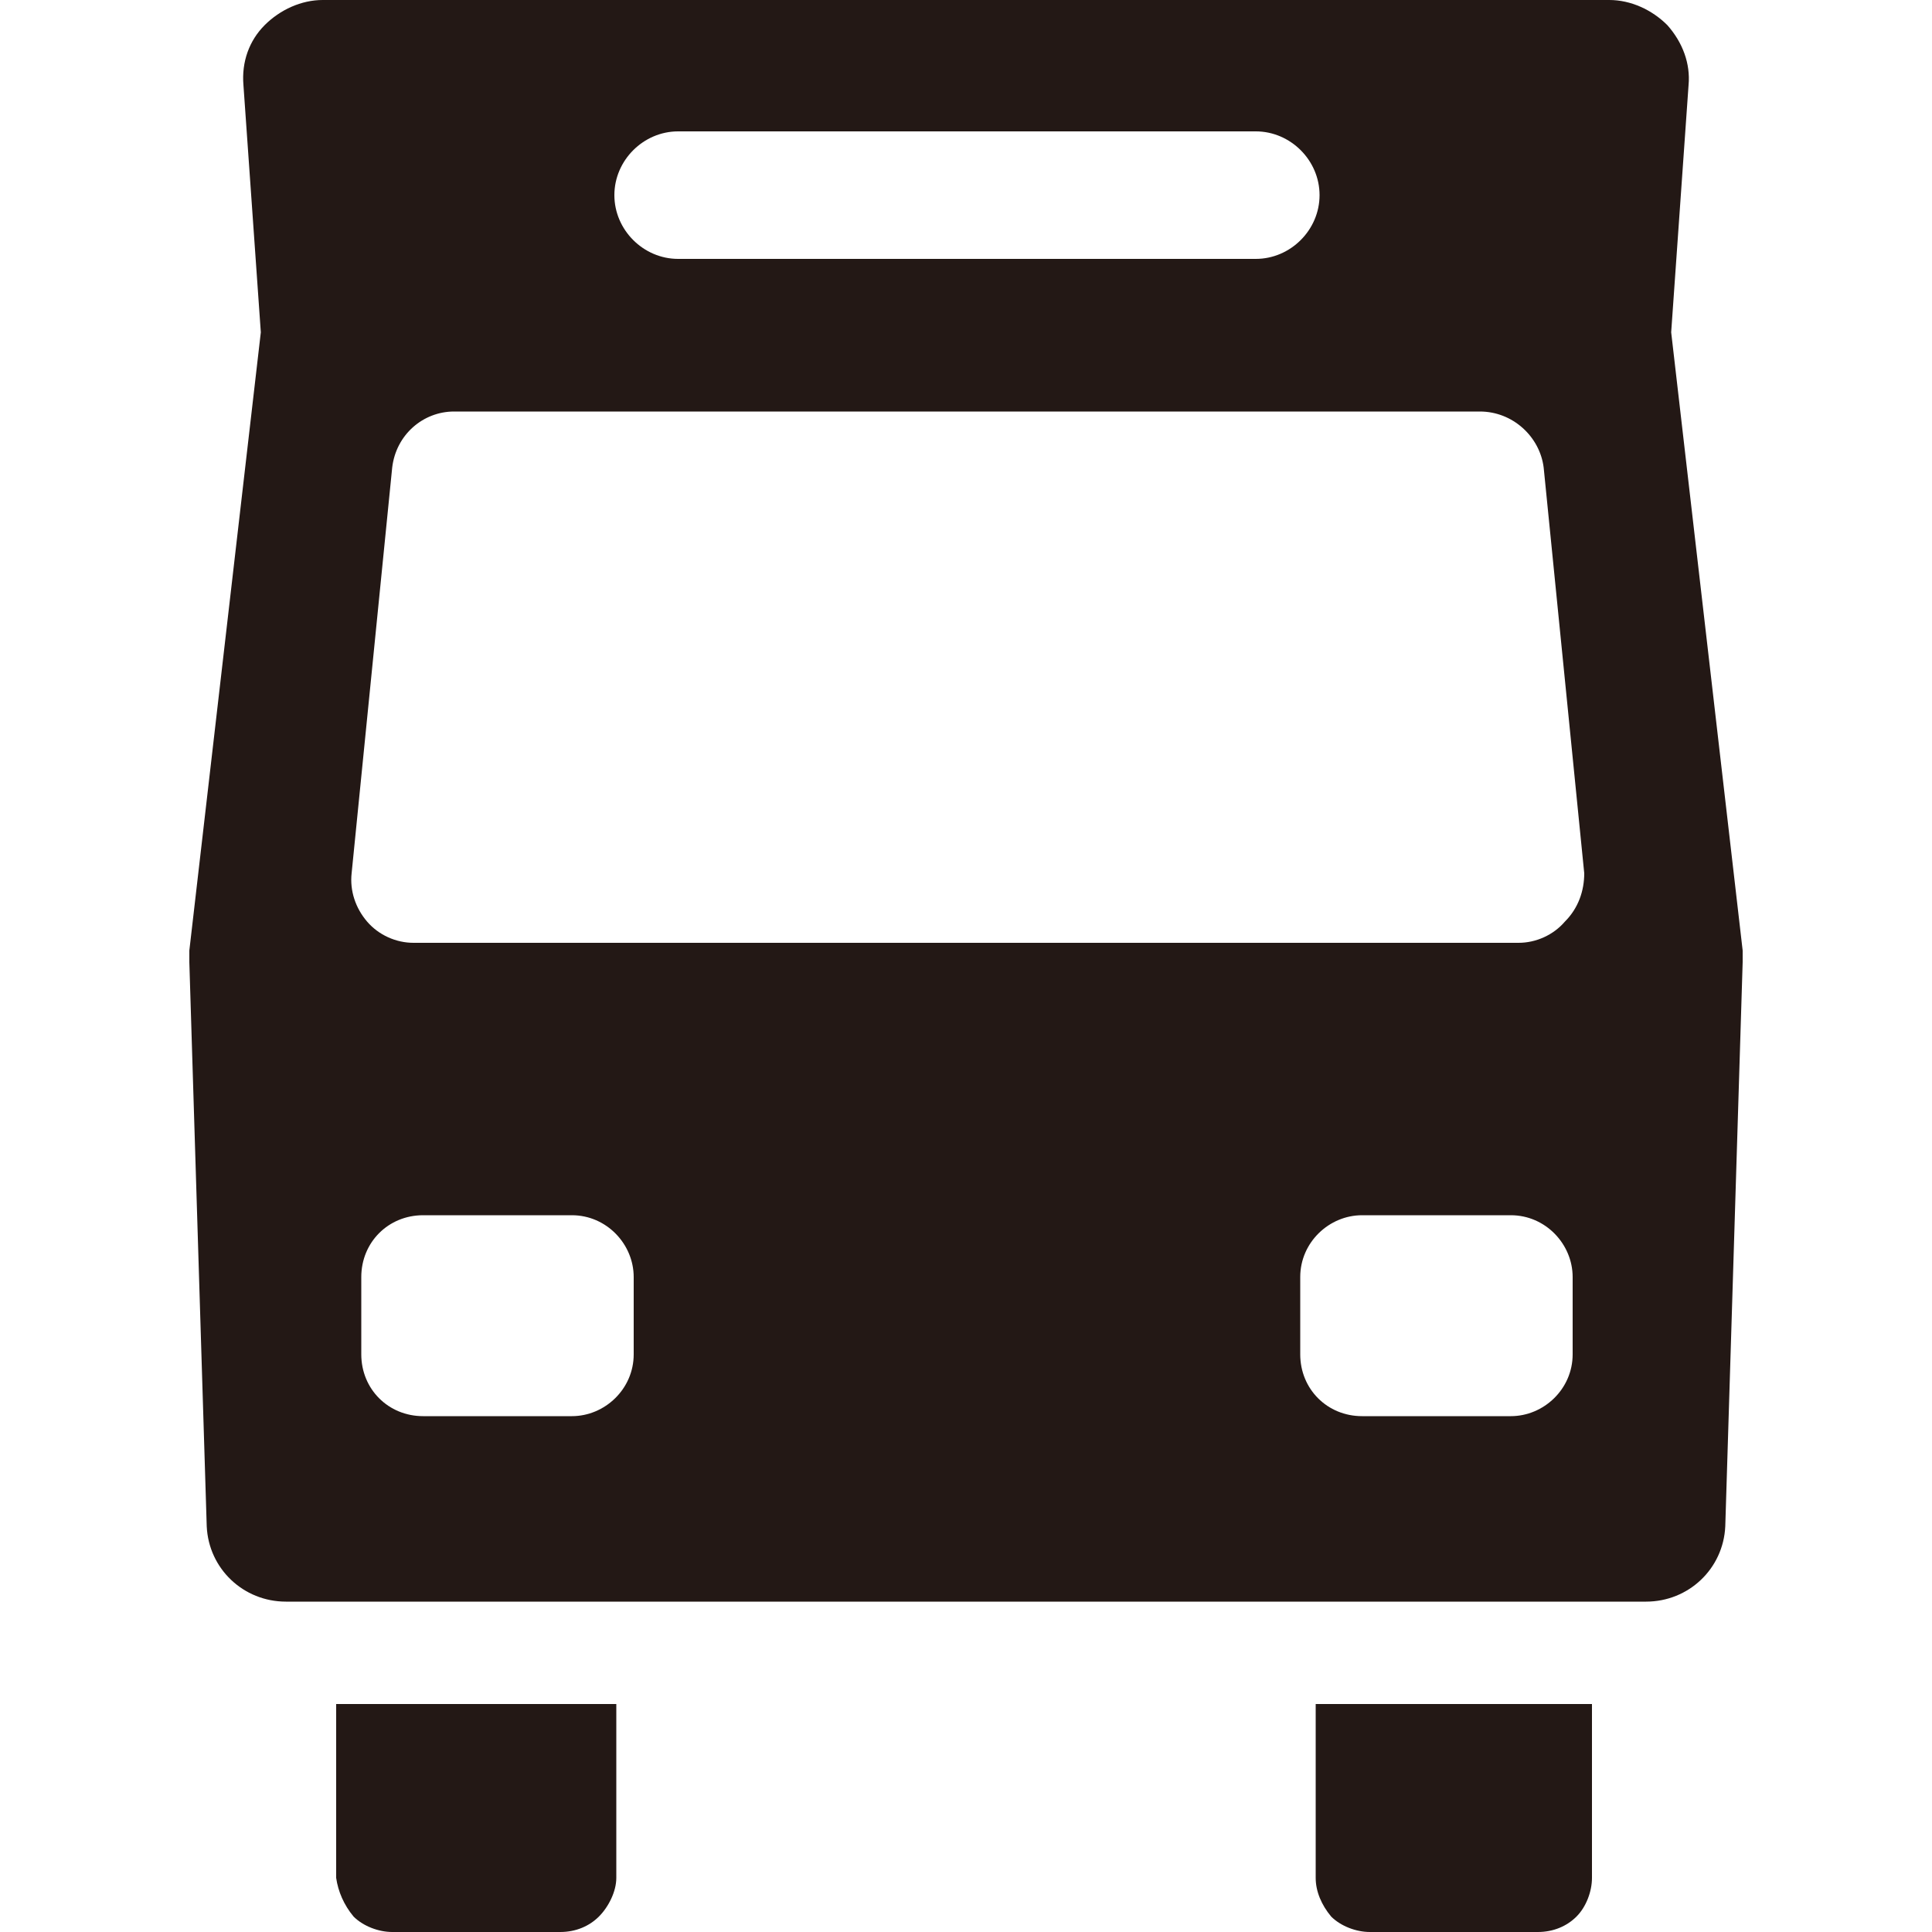 <?xml version="1.0" encoding="utf-8"?>
<!-- Generator: Adobe Illustrator 23.0.1, SVG Export Plug-In . SVG Version: 6.00 Build 0)  -->
<svg version="1.1" id="レイヤー_1" xmlns="http://www.w3.org/2000/svg" xmlns:xlink="http://www.w3.org/1999/xlink" x="0px"
	 y="0px" viewBox="0 0 100 100" style="enable-background:new 0 0 100 100;" xml:space="preserve">
<style type="text/css">
	.st0{fill:#231815;}
</style>
<path class="st0" d="M529.7,2137.5l2.5-78l-0.1-1.6v0l-9.8-85.5l2.4-34.2c0.2-3-0.8-6-2.9-8.2c-2.1-2.2-5-3.5-8-3.5H335.7
	c-3,0-5.9,1.2-8,3.5c-2.1,2.2-3.1,5.2-2.9,8.2l2.4,34.2l-9.8,85.5l-0.1,1.6l2.5,78c0.2,5.9,5,10.5,10.9,10.5h188
	C524.7,2148.1,529.6,2143.4,529.7,2137.5z M384.9,1944.8h79.8c4.8,0,8.7,3.9,8.7,8.7c0,4.8-3.9,8.7-8.7,8.7h-79.8
	c-4.8,0-8.7-3.9-8.7-8.7C376.2,1948.7,380.1,1944.8,384.9,1944.8z M378.7,2113.7c0,4.8-3.9,8.7-8.7,8.7h-20.6
	c-4.8,0-8.7-3.9-8.7-8.7v-10.6c0-4.8,3.9-8.7,8.7-8.7h20.6c4.8,0,8.7,3.9,8.7,8.7V2113.7z M508.8,2113.7c0,4.8-3.9,8.7-8.7,8.7
	h-20.6c-4.8,0-8.7-3.9-8.7-8.7v-10.6c0-4.8,3.9-8.7,8.7-8.7h20.6c4.8,0,8.7,3.9,8.7,8.7V2113.7z M507.8,2054c-1.6,1.8-4,2.9-6.4,2.9
	h-153c-2.5,0-4.8-1.1-6.5-2.9c-1.7-1.8-2.5-4.3-2.2-6.7l5.6-56.2c0.4-4.4,4.2-7.9,8.7-7.9h141.8c4.5,0,8.2,3.4,8.7,7.9l5.6,56.2
	C510.2,2049.7,509.4,2052.2,507.8,2054z"/>
<path class="st0" d="M475.3,2191.4c1.5,1.4,3.4,2.3,5.5,2.3H504c2,0,4-0.8,5.4-2.3c1.4-1.5,2.2-3.4,2.2-5.5v-24.1h-38.6v24.1
	C473.1,2188,473.9,2190,475.3,2191.4z"/>
<path class="st0" d="M340.2,2191.4c1.4,1.4,3.4,2.3,5.4,2.3h23.2c2,0,4-0.8,5.5-2.3c1.5-1.5,2.3-3.4,2.3-5.5v-24.1l-38.7,0v24.2
	C337.9,2188,338.8,2190,340.2,2191.4z"/>
<g>
	<path class="st0" d="M89.3,79l0.9-29.2l0-0.6v0l-3.7-32l0.9-12.8c0.1-1.1-0.3-2.2-1.1-3.1c-0.8-0.8-1.9-1.3-3-1.3H16.7
		c-1.1,0-2.2,0.5-3,1.3c-0.8,0.8-1.2,1.9-1.1,3.1l0.9,12.8l-3.7,32l0,0.6L10.7,79c0.1,2.2,1.9,3.9,4.1,3.9h70.4
		C87.4,82.9,89.2,81.2,89.3,79z M35.1,6.8h29.9c1.8,0,3.3,1.5,3.3,3.3c0,1.8-1.5,3.3-3.3,3.3H35.1c-1.8,0-3.3-1.5-3.3-3.3
		C31.8,8.3,33.3,6.8,35.1,6.8z M32.8,70.1c0,1.8-1.5,3.2-3.2,3.2h-7.7c-1.8,0-3.2-1.4-3.2-3.2v-4c0-1.8,1.4-3.2,3.2-3.2h7.7
		c1.8,0,3.2,1.5,3.2,3.2V70.1z M81.4,70.1c0,1.8-1.5,3.2-3.2,3.2h-7.7c-1.8,0-3.2-1.4-3.2-3.2v-4c0-1.8,1.5-3.2,3.2-3.2h7.7
		c1.8,0,3.2,1.5,3.2,3.2V70.1z M81,47.7c-0.6,0.7-1.5,1.1-2.4,1.1H21.4c-0.9,0-1.8-0.4-2.4-1.1c-0.6-0.7-0.9-1.6-0.8-2.5l2.1-21
		c0.2-1.7,1.6-2.9,3.2-2.9h53.1c1.7,0,3.1,1.3,3.3,2.9l2.1,21C82,46.1,81.7,47,81,47.7z"/>
	<path class="st0" d="M68.9,99.2c0.5,0.5,1.3,0.8,2,0.8h8.7c0.8,0,1.5-0.3,2-0.8c0.5-0.5,0.8-1.3,0.8-2v-9H68.1v9
		C68.1,97.9,68.4,98.6,68.9,99.2z"/>
	<path class="st0" d="M18.3,99.2c0.5,0.5,1.3,0.8,2,0.8h8.7c0.8,0,1.5-0.3,2-0.8c0.5-0.5,0.9-1.3,0.9-2v-9l-14.5,0v9
		C17.5,97.9,17.8,98.6,18.3,99.2z"/>
</g>
</svg>

